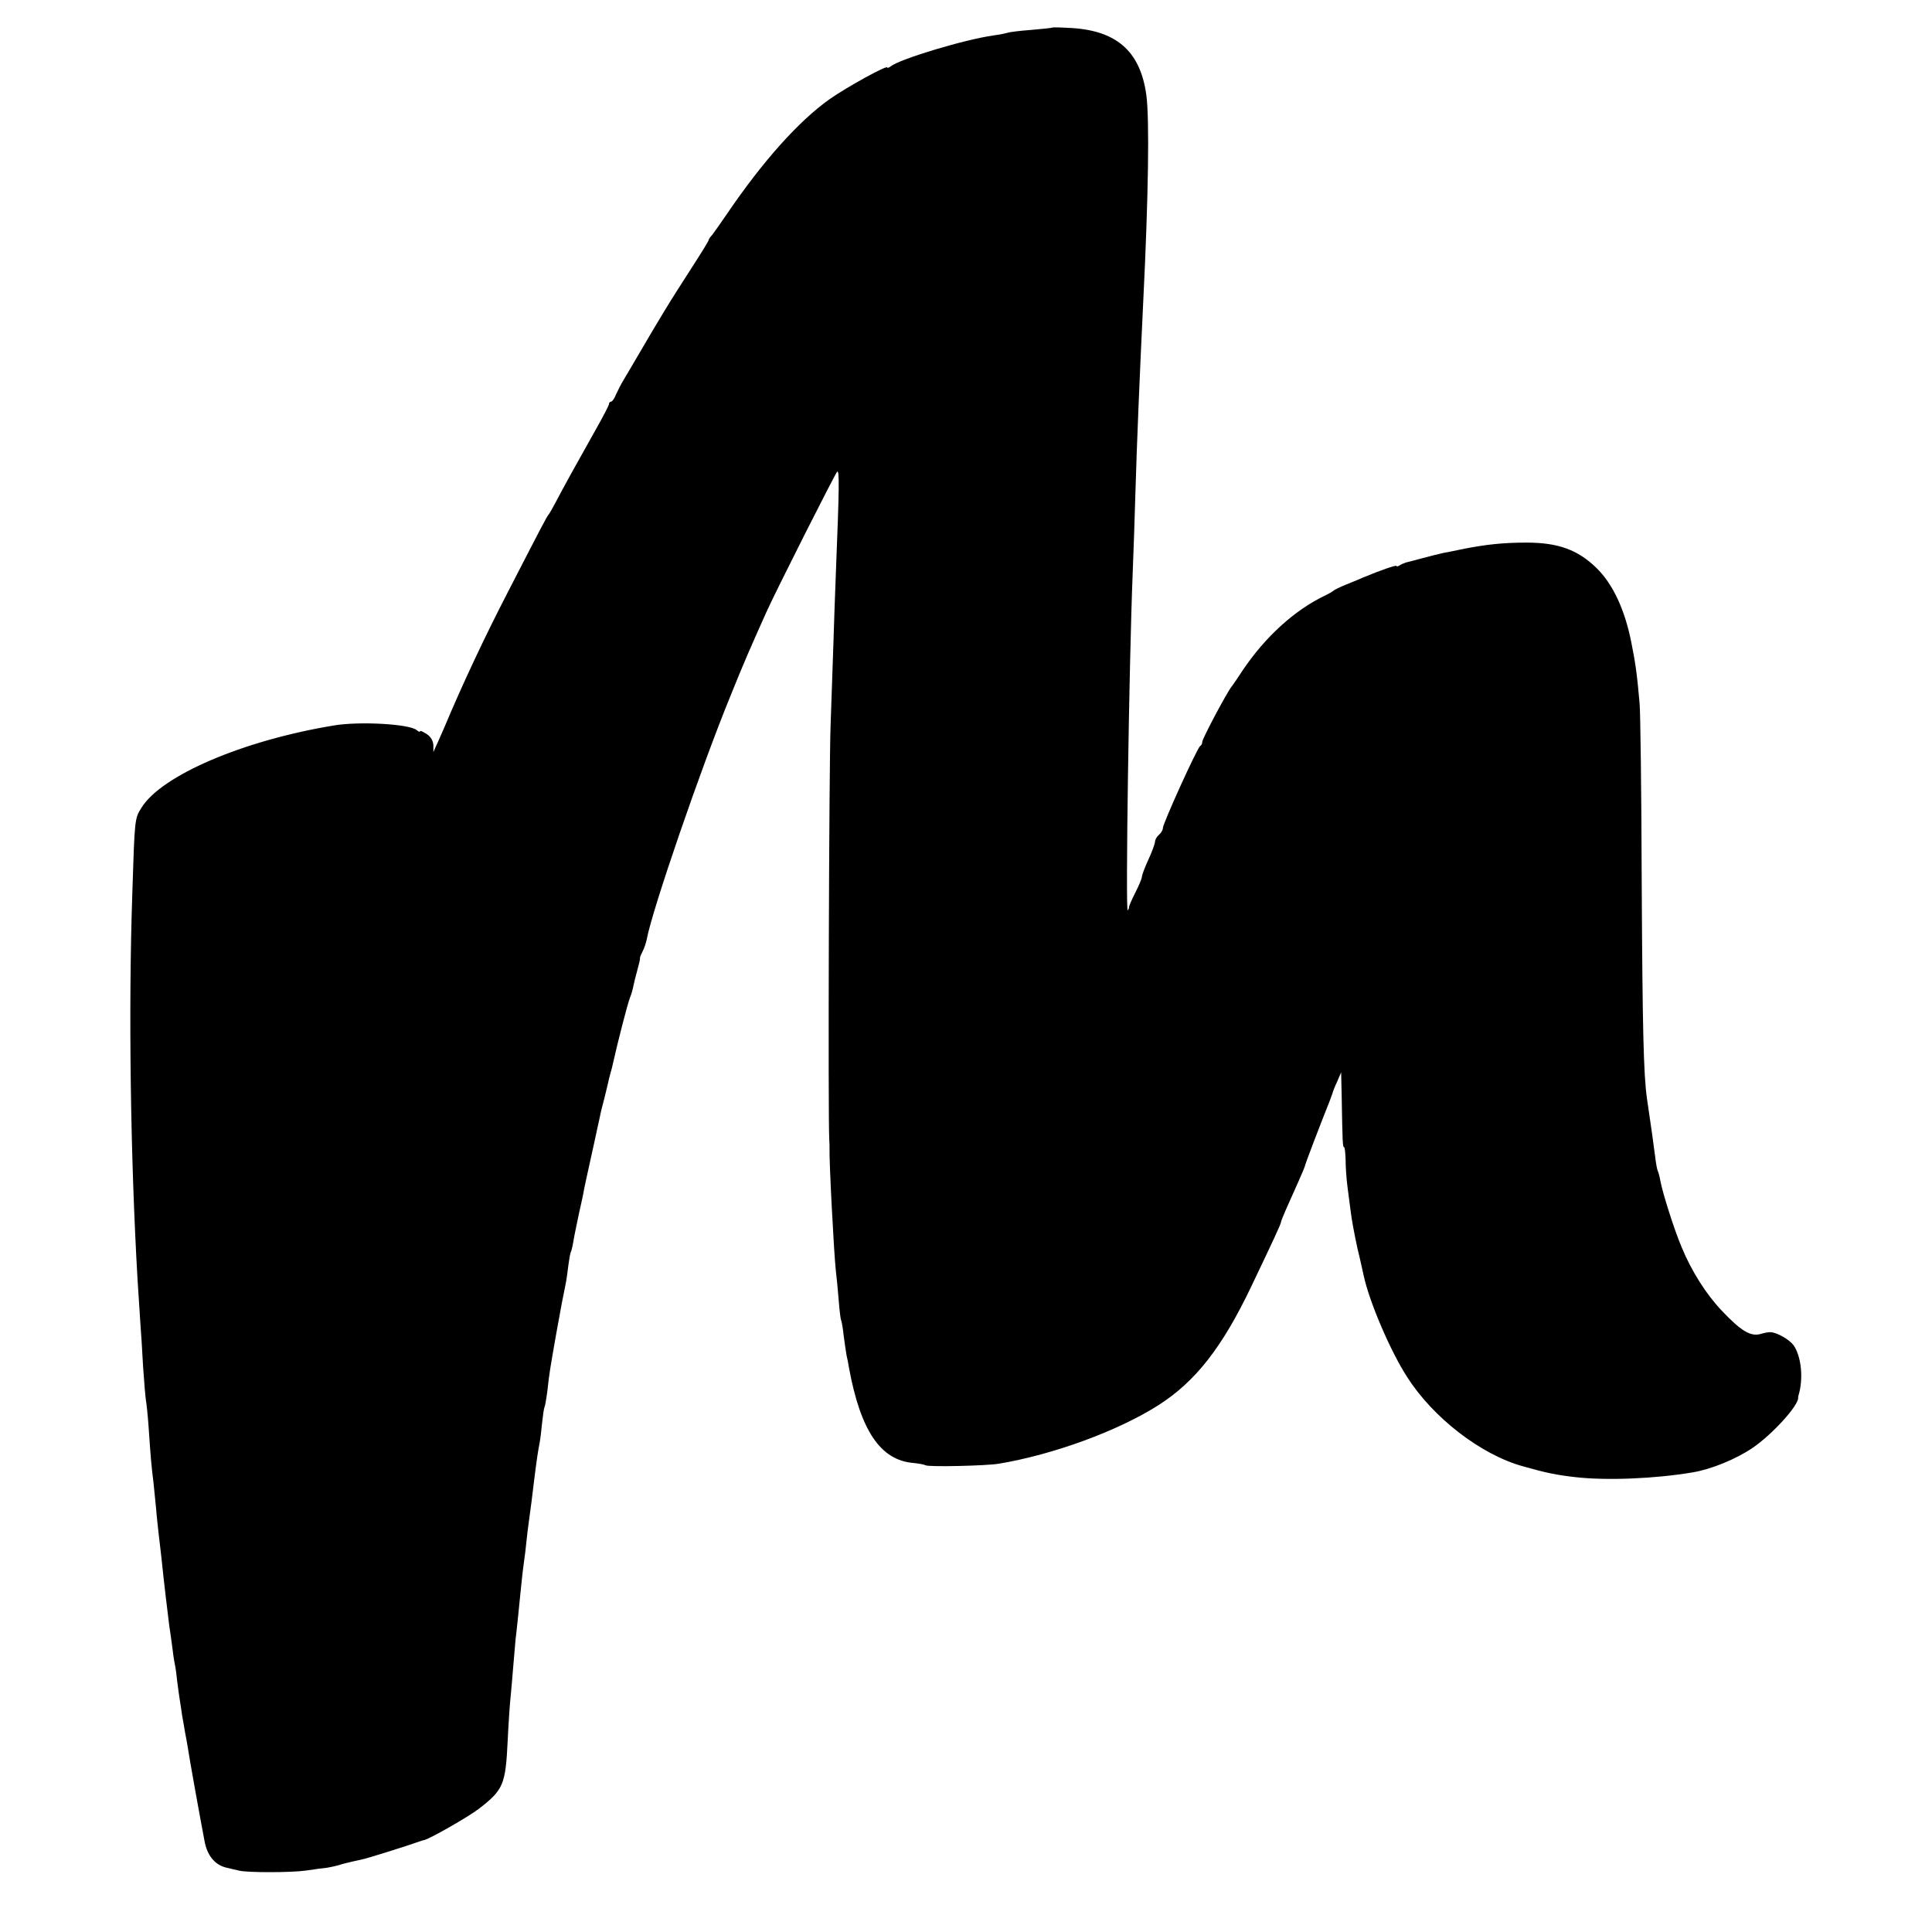 <?xml version="1.0" standalone="no"?>
<!DOCTYPE svg PUBLIC "-//W3C//DTD SVG 20010904//EN"
 "http://www.w3.org/TR/2001/REC-SVG-20010904/DTD/svg10.dtd">
<svg version="1.0" xmlns="http://www.w3.org/2000/svg"
 width="736pt" height="736pt" viewBox="0 0 736 736"
 preserveAspectRatio="xMidYMid meet">
<g transform="translate(0,736) scale(0.1,-0.1)"
fill="#000000" stroke="none">
<path d="M4008 7255 c-2 -2 -37 -5 -80 -9 -42 -3 -82 -8 -90 -11 -7 -2 -31 -7
-53 -10 -109 -15 -358 -90 -392 -118 -7 -5 -13 -7 -13 -4 0 10 -153 -74 -220
-121 -117 -83 -254 -236 -390 -436 -25 -37 -51 -73 -57 -81 -7 -7 -13 -16 -13
-19 0 -3 -28 -49 -63 -103 -35 -54 -84 -131 -108 -171 -49 -81 -49 -82 -99
-167 -19 -33 -43 -73 -53 -90 -10 -16 -23 -42 -30 -57 -6 -16 -15 -28 -19 -28
-4 0 -8 -4 -8 -9 0 -5 -24 -51 -53 -102 -66 -117 -124 -222 -151 -274 -12 -22
-23 -42 -26 -45 -6 -6 -29 -50 -155 -295 -88 -170 -174 -353 -244 -520 -10
-22 -22 -51 -29 -65 l-11 -25 0 26 c-1 17 -10 33 -26 43 -14 9 -25 14 -25 10
0 -4 -6 -1 -13 5 -28 23 -220 34 -317 17 -345 -57 -655 -190 -731 -313 -26
-41 -26 -41 -35 -328 -15 -440 -7 -1004 20 -1470 4 -66 9 -142 11 -170 2 -27
7 -99 10 -160 4 -60 9 -119 11 -130 2 -11 7 -56 10 -100 8 -117 10 -143 19
-216 4 -37 8 -82 10 -100 1 -19 6 -59 9 -89 4 -30 8 -73 11 -95 8 -81 26 -229
30 -260 2 -11 6 -42 10 -70 3 -27 8 -61 11 -75 3 -14 7 -43 9 -65 3 -22 7 -55
10 -72 3 -18 7 -45 9 -60 3 -16 8 -44 11 -63 4 -19 8 -44 10 -55 5 -36 46
-264 64 -358 10 -56 40 -92 84 -102 18 -4 39 -9 47 -11 30 -8 197 -8 255 0 33
5 70 10 82 11 11 2 30 6 41 9 19 6 38 11 89 22 18 3 177 53 221 69 7 2 14 5
17 5 19 3 170 89 210 120 93 72 101 92 109 260 3 63 8 138 11 165 3 28 7 79
10 115 3 36 7 83 9 105 5 39 12 111 22 210 3 28 7 66 10 85 3 19 7 53 9 74 2
22 7 62 11 90 8 59 10 73 18 141 11 89 16 120 21 145 3 14 7 49 10 79 3 29 7
56 9 60 2 3 7 31 11 61 8 74 11 88 34 220 20 111 25 137 36 190 3 14 7 45 10
69 3 23 7 46 9 50 2 3 7 22 10 41 3 19 13 67 21 105 9 39 18 81 20 95 3 14 14
66 25 115 11 50 22 99 24 110 3 11 7 34 11 50 3 17 11 48 17 70 5 22 12 48 14
58 2 10 6 27 9 37 3 10 8 28 10 39 19 85 55 225 65 251 6 14 11 34 13 45 2 11
9 38 15 60 6 22 11 42 10 45 -1 3 4 14 10 26 6 11 13 32 16 47 20 109 204 646
319 927 52 129 75 181 135 315 37 83 262 528 271 538 9 9 8 -64 -4 -363 -4
-96 -8 -224 -10 -285 -2 -60 -7 -204 -11 -320 -6 -161 -10 -1485 -5 -1577 1
-10 1 -24 1 -30 -2 -47 17 -406 24 -468 3 -25 8 -76 11 -114 3 -38 7 -71 9
-75 2 -3 7 -30 10 -60 4 -30 9 -64 11 -75 3 -12 7 -32 9 -46 44 -240 120 -352
244 -363 21 -2 43 -6 48 -9 13 -7 231 -2 279 6 209 35 454 125 608 223 141 90
243 220 354 453 85 178 113 238 113 245 0 3 9 25 19 48 34 75 70 157 71 162 1
9 61 165 95 250 4 11 9 25 11 30 1 6 9 26 18 45 l15 35 2 -90 c3 -177 4 -195
9 -195 3 0 5 -21 6 -48 0 -26 3 -72 7 -102 4 -30 10 -75 13 -100 3 -25 14 -85
25 -135 12 -49 22 -97 24 -105 21 -98 101 -286 165 -385 99 -156 282 -297 442
-341 88 -25 128 -33 198 -41 121 -14 306 -6 448 18 72 12 166 51 228 93 75 51
175 161 174 191 0 3 0 6 1 8 20 65 11 151 -19 193 -16 21 -62 48 -87 49 -5 1
-23 -2 -39 -7 -38 -10 -74 12 -147 89 -59 62 -115 150 -153 242 -28 66 -73
208 -81 253 -3 17 -8 34 -10 38 -2 3 -7 28 -10 56 -4 27 -8 60 -10 74 -3 23
-9 62 -21 145 -13 93 -17 261 -20 825 -1 344 -5 650 -8 680 -10 115 -16 155
-32 235 -25 125 -71 222 -133 282 -71 69 -146 96 -266 96 -88 0 -152 -7 -235
-23 -30 -6 -66 -14 -80 -16 -14 -3 -50 -12 -80 -20 -30 -8 -59 -16 -65 -17 -5
-2 -16 -6 -22 -10 -7 -5 -13 -6 -13 -3 0 5 -65 -18 -125 -43 -11 -5 -40 -17
-65 -27 -25 -10 -47 -21 -50 -24 -3 -3 -18 -12 -35 -20 -114 -55 -225 -156
-310 -282 -19 -29 -38 -57 -43 -63 -19 -24 -112 -199 -112 -211 0 -7 -4 -14
-8 -16 -10 -4 -142 -295 -142 -312 0 -8 -7 -19 -15 -26 -8 -7 -15 -19 -15 -26
0 -7 -11 -38 -25 -68 -14 -30 -25 -60 -25 -66 0 -6 -11 -33 -25 -60 -14 -28
-25 -53 -24 -56 0 -3 -2 -8 -5 -12 -9 -9 5 943 19 1288 3 80 8 213 10 295 6
205 17 466 30 735 20 403 24 695 12 787 -23 170 -116 250 -299 257 -32 2 -59
2 -60 1z"/>
</g>
</svg>

